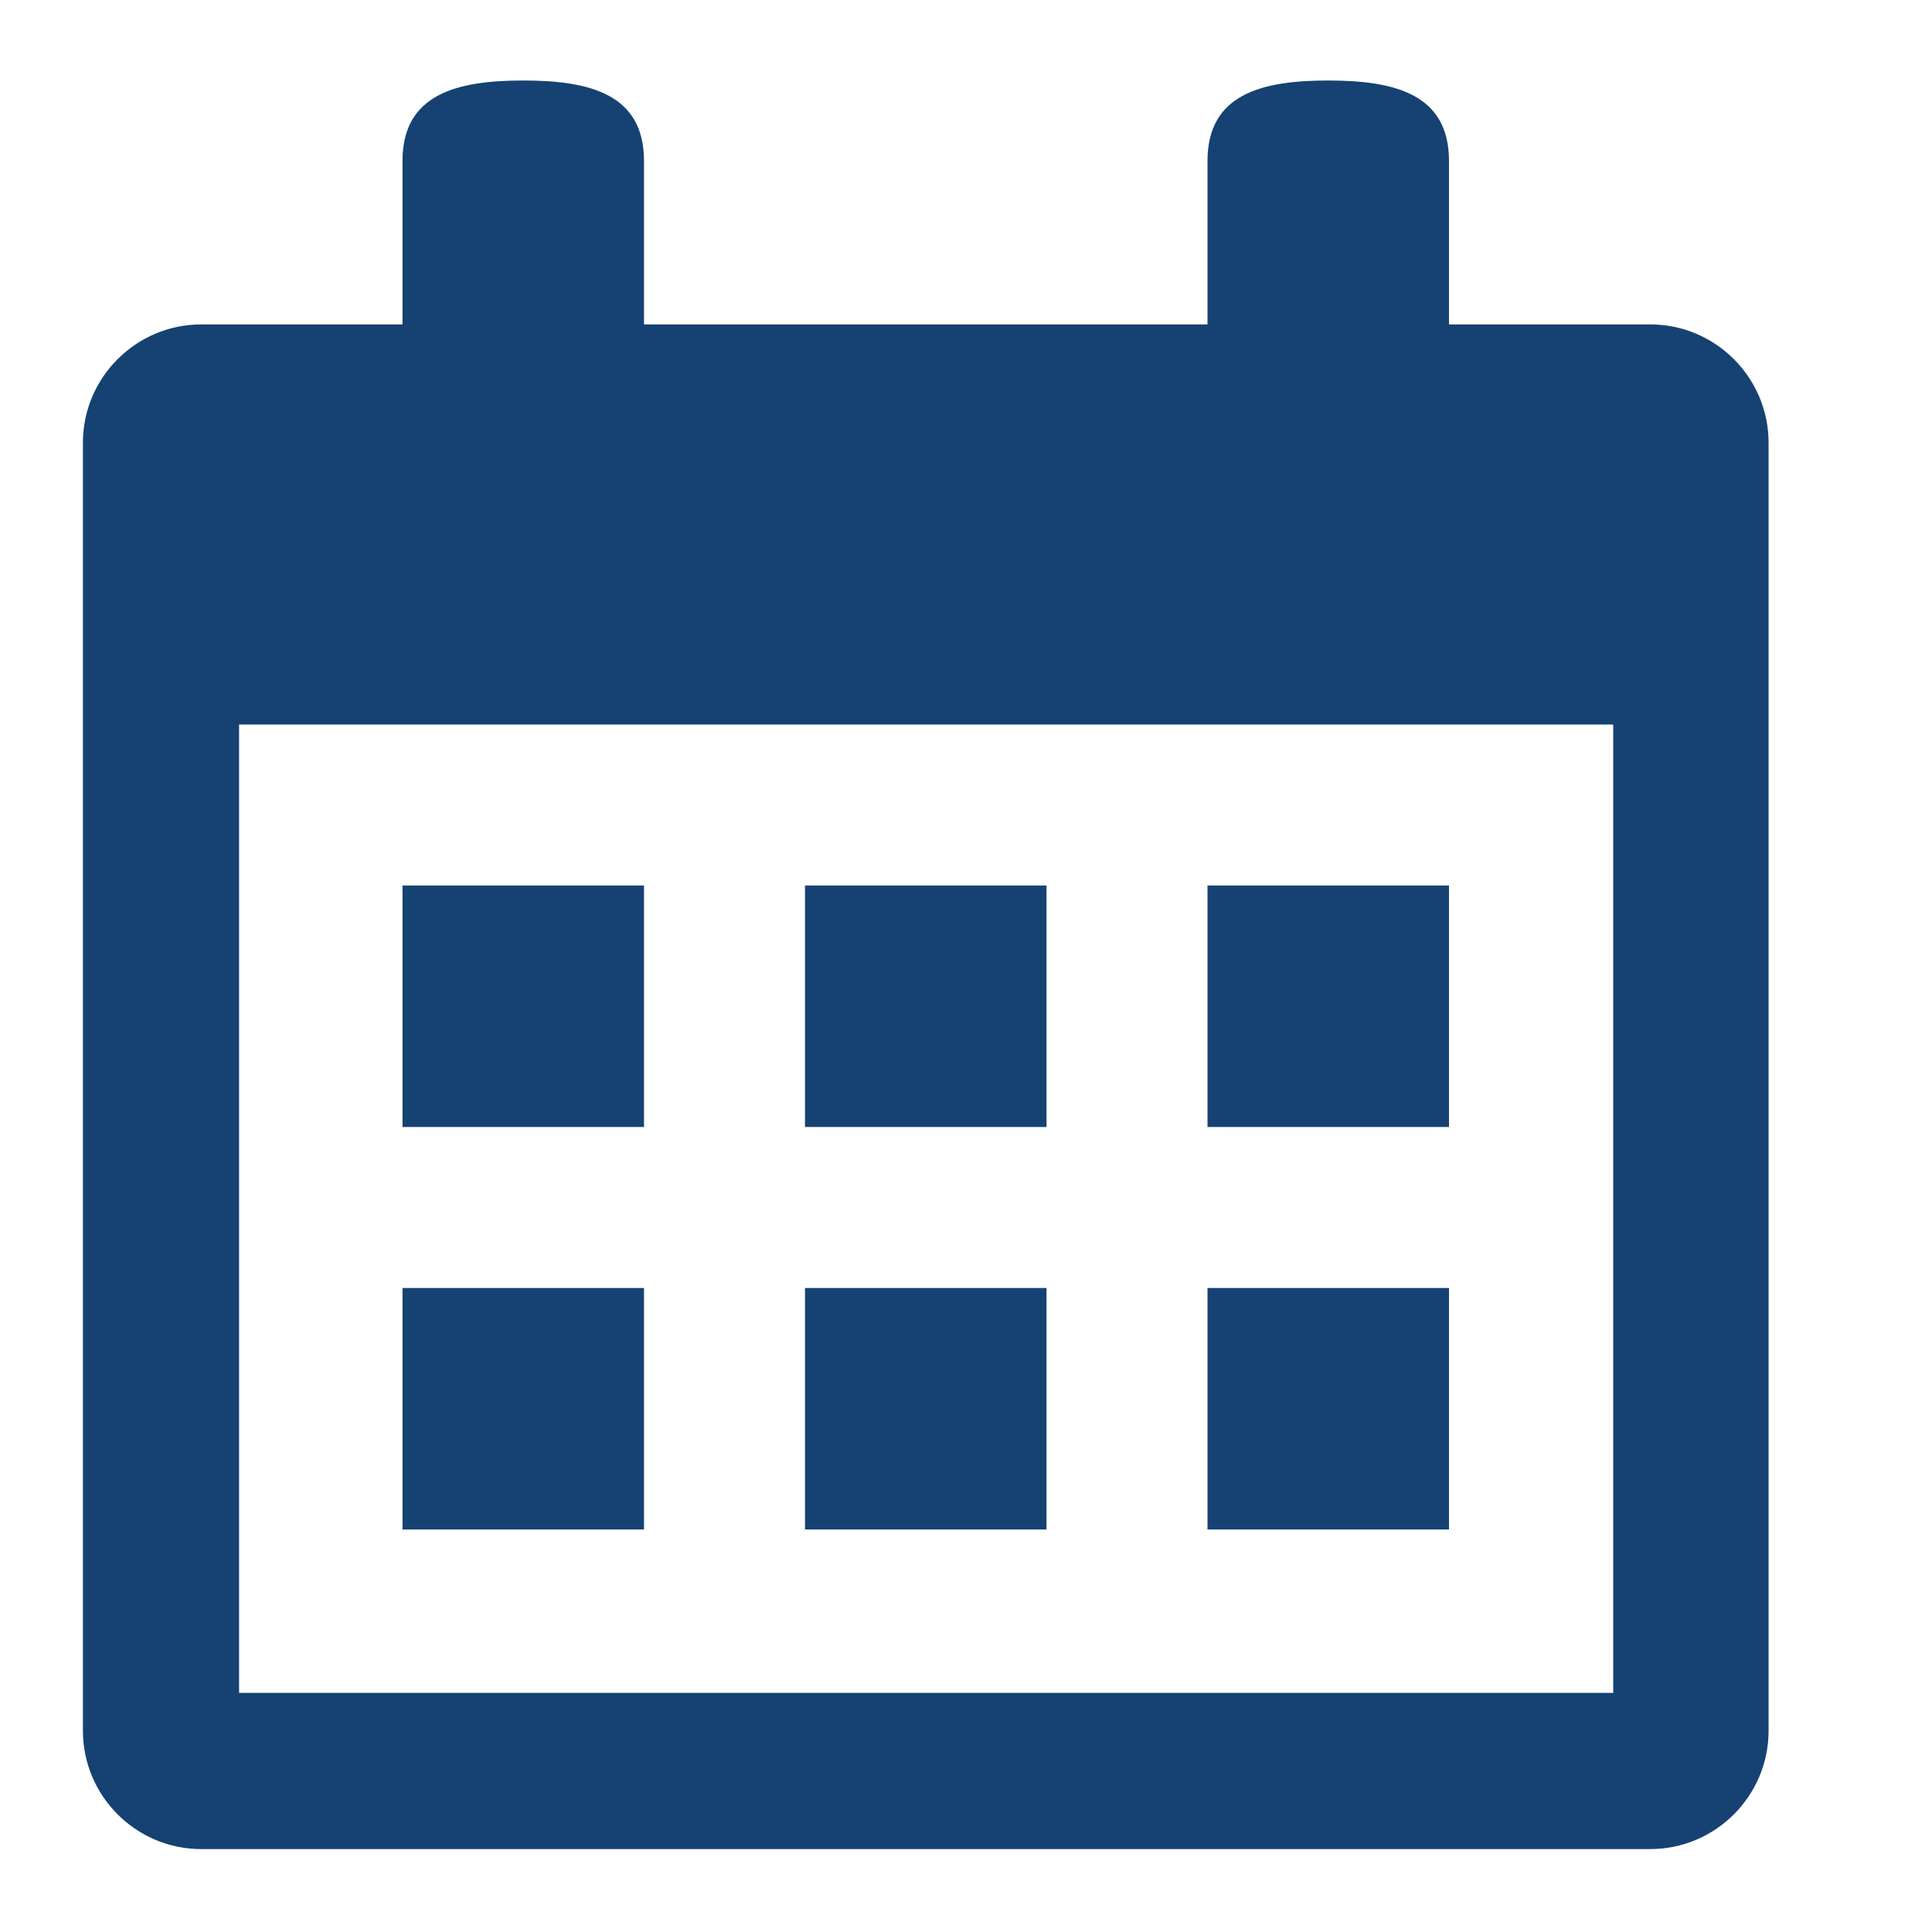 <?xml version="1.0" encoding="UTF-8"?><svg id="Laag_1" xmlns="http://www.w3.org/2000/svg" xmlns:xlink="http://www.w3.org/1999/xlink" viewBox="0 0 24 24"><defs><style>.cls-1{fill:none;}.cls-2{clip-path:url(#clippath);}.cls-3{fill:#154273;}.cls-4{clip-path:url(#clippath-1);}</style><clipPath id="clippath"><rect class="cls-1" width="24" height="24"/></clipPath><clipPath id="clippath-1"><rect class="cls-1" width="24" height="24"/></clipPath></defs><g class="cls-2"><g class="cls-4"><path class="cls-3" d="m20.5,4.03h-2.5v-2.03c0-.83-.67-1-1.5-1s-1.5.17-1.5,1v2.03h-7v-2.03c0-.83-.67-1-1.5-1s-1.5.17-1.5,1v2.03h-2.5c-.81,0-1.47.66-1.47,1.47v16c0,.81.66,1.47,1.47,1.47h18c.81,0,1.47-.66,1.47-1.47V5.5c0-.81-.66-1.47-1.47-1.47M2.97,9h17.07v12.03H2.97v-12.03Z"/><rect class="cls-3" x="5" y="11" width="3" height="3"/><rect class="cls-3" x="10" y="11" width="3" height="3"/><rect class="cls-3" x="15" y="11" width="3" height="3"/><rect class="cls-3" x="5" y="16" width="3" height="3"/><rect class="cls-3" x="10" y="16" width="3" height="3"/><rect class="cls-3" x="15" y="16" width="3" height="3"/></g></g></svg>
